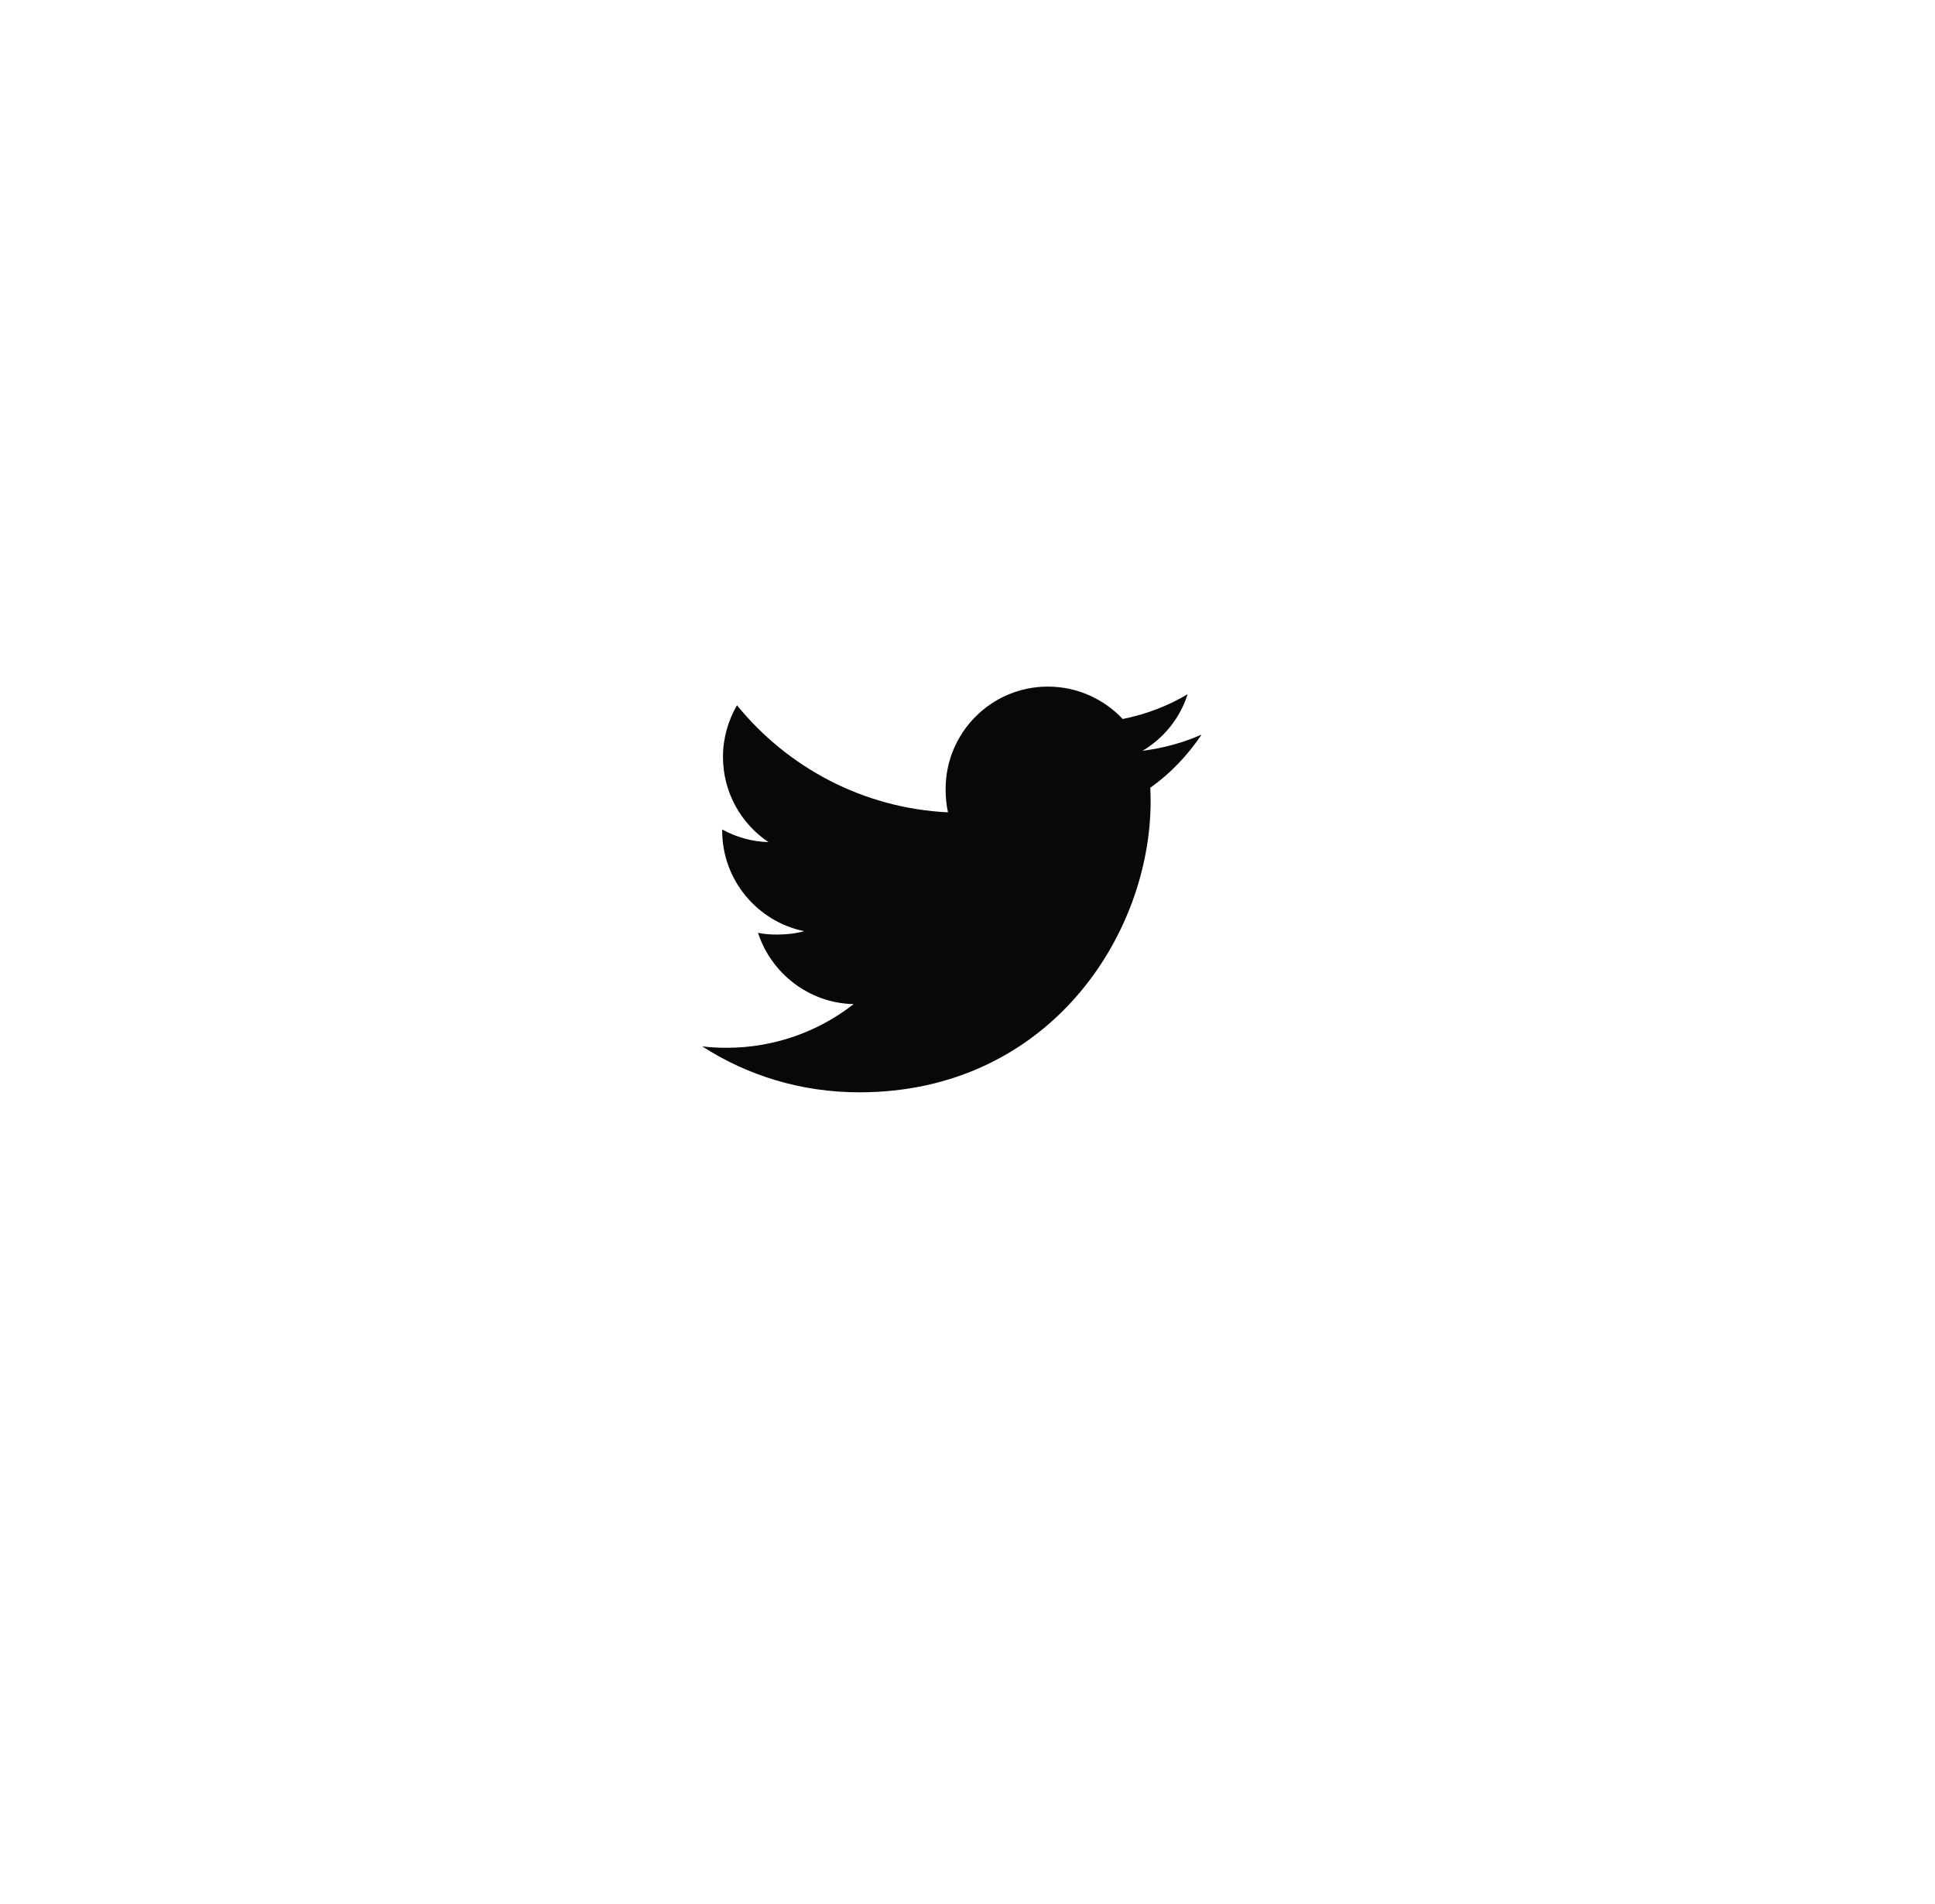 <svg width="62" height="61" viewBox="0 0 62 61" fill="none" xmlns="http://www.w3.org/2000/svg">
<g id="Social">
<g id="Background" filter="url(#filter0_d_377_27621)">
<path fill-rule="evenodd" clip-rule="evenodd" d="M31 49C42.322 49 51.5 39.822 51.5 28.5C51.5 17.178 42.322 8 31 8C19.678 8 10.5 17.178 10.5 28.5C10.5 39.822 19.678 49 31 49Z" fill="white"/>
</g>
<path id="Vector" d="M38.5 23.539C37.905 23.8 37.271 23.973 36.61 24.057C37.29 23.651 37.809 23.013 38.053 22.244C37.419 22.622 36.719 22.889 35.973 23.038C35.371 22.397 34.513 22 33.577 22C31.761 22 30.299 23.474 30.299 25.281C30.299 25.541 30.321 25.791 30.375 26.029C27.648 25.896 25.235 24.589 23.614 22.598C23.331 23.089 23.165 23.651 23.165 24.256C23.165 25.392 23.75 26.399 24.622 26.982C24.095 26.972 23.578 26.819 23.14 26.578C23.14 26.588 23.14 26.601 23.14 26.614C23.14 28.208 24.277 29.532 25.768 29.837C25.501 29.91 25.21 29.945 24.908 29.945C24.698 29.945 24.486 29.933 24.287 29.889C24.712 31.188 25.918 32.143 27.352 32.174C26.236 33.047 24.819 33.573 23.285 33.573C23.016 33.573 22.758 33.561 22.5 33.528C23.953 34.465 25.675 35 27.532 35C33.568 35 36.868 30 36.868 25.666C36.868 25.521 36.863 25.381 36.856 25.242C37.507 24.78 38.054 24.203 38.5 23.539Z" fill="#080809"/>
</g>
<defs>
<filter id="filter0_d_377_27621" x="0.5" y="0" width="61" height="61" filterUnits="userSpaceOnUse" color-interpolation-filters="sRGB">
<feFlood flood-opacity="0" result="BackgroundImageFix"/>
<feColorMatrix in="SourceAlpha" type="matrix" values="0 0 0 0 0 0 0 0 0 0 0 0 0 0 0 0 0 0 127 0" result="hardAlpha"/>
<feOffset dy="2"/>
<feGaussianBlur stdDeviation="5"/>
<feColorMatrix type="matrix" values="0 0 0 0 0 0 0 0 0 0 0 0 0 0 0 0 0 0 0.1 0"/>
<feBlend mode="normal" in2="BackgroundImageFix" result="effect1_dropShadow_377_27621"/>
<feBlend mode="normal" in="SourceGraphic" in2="effect1_dropShadow_377_27621" result="shape"/>
</filter>
</defs>
</svg>
